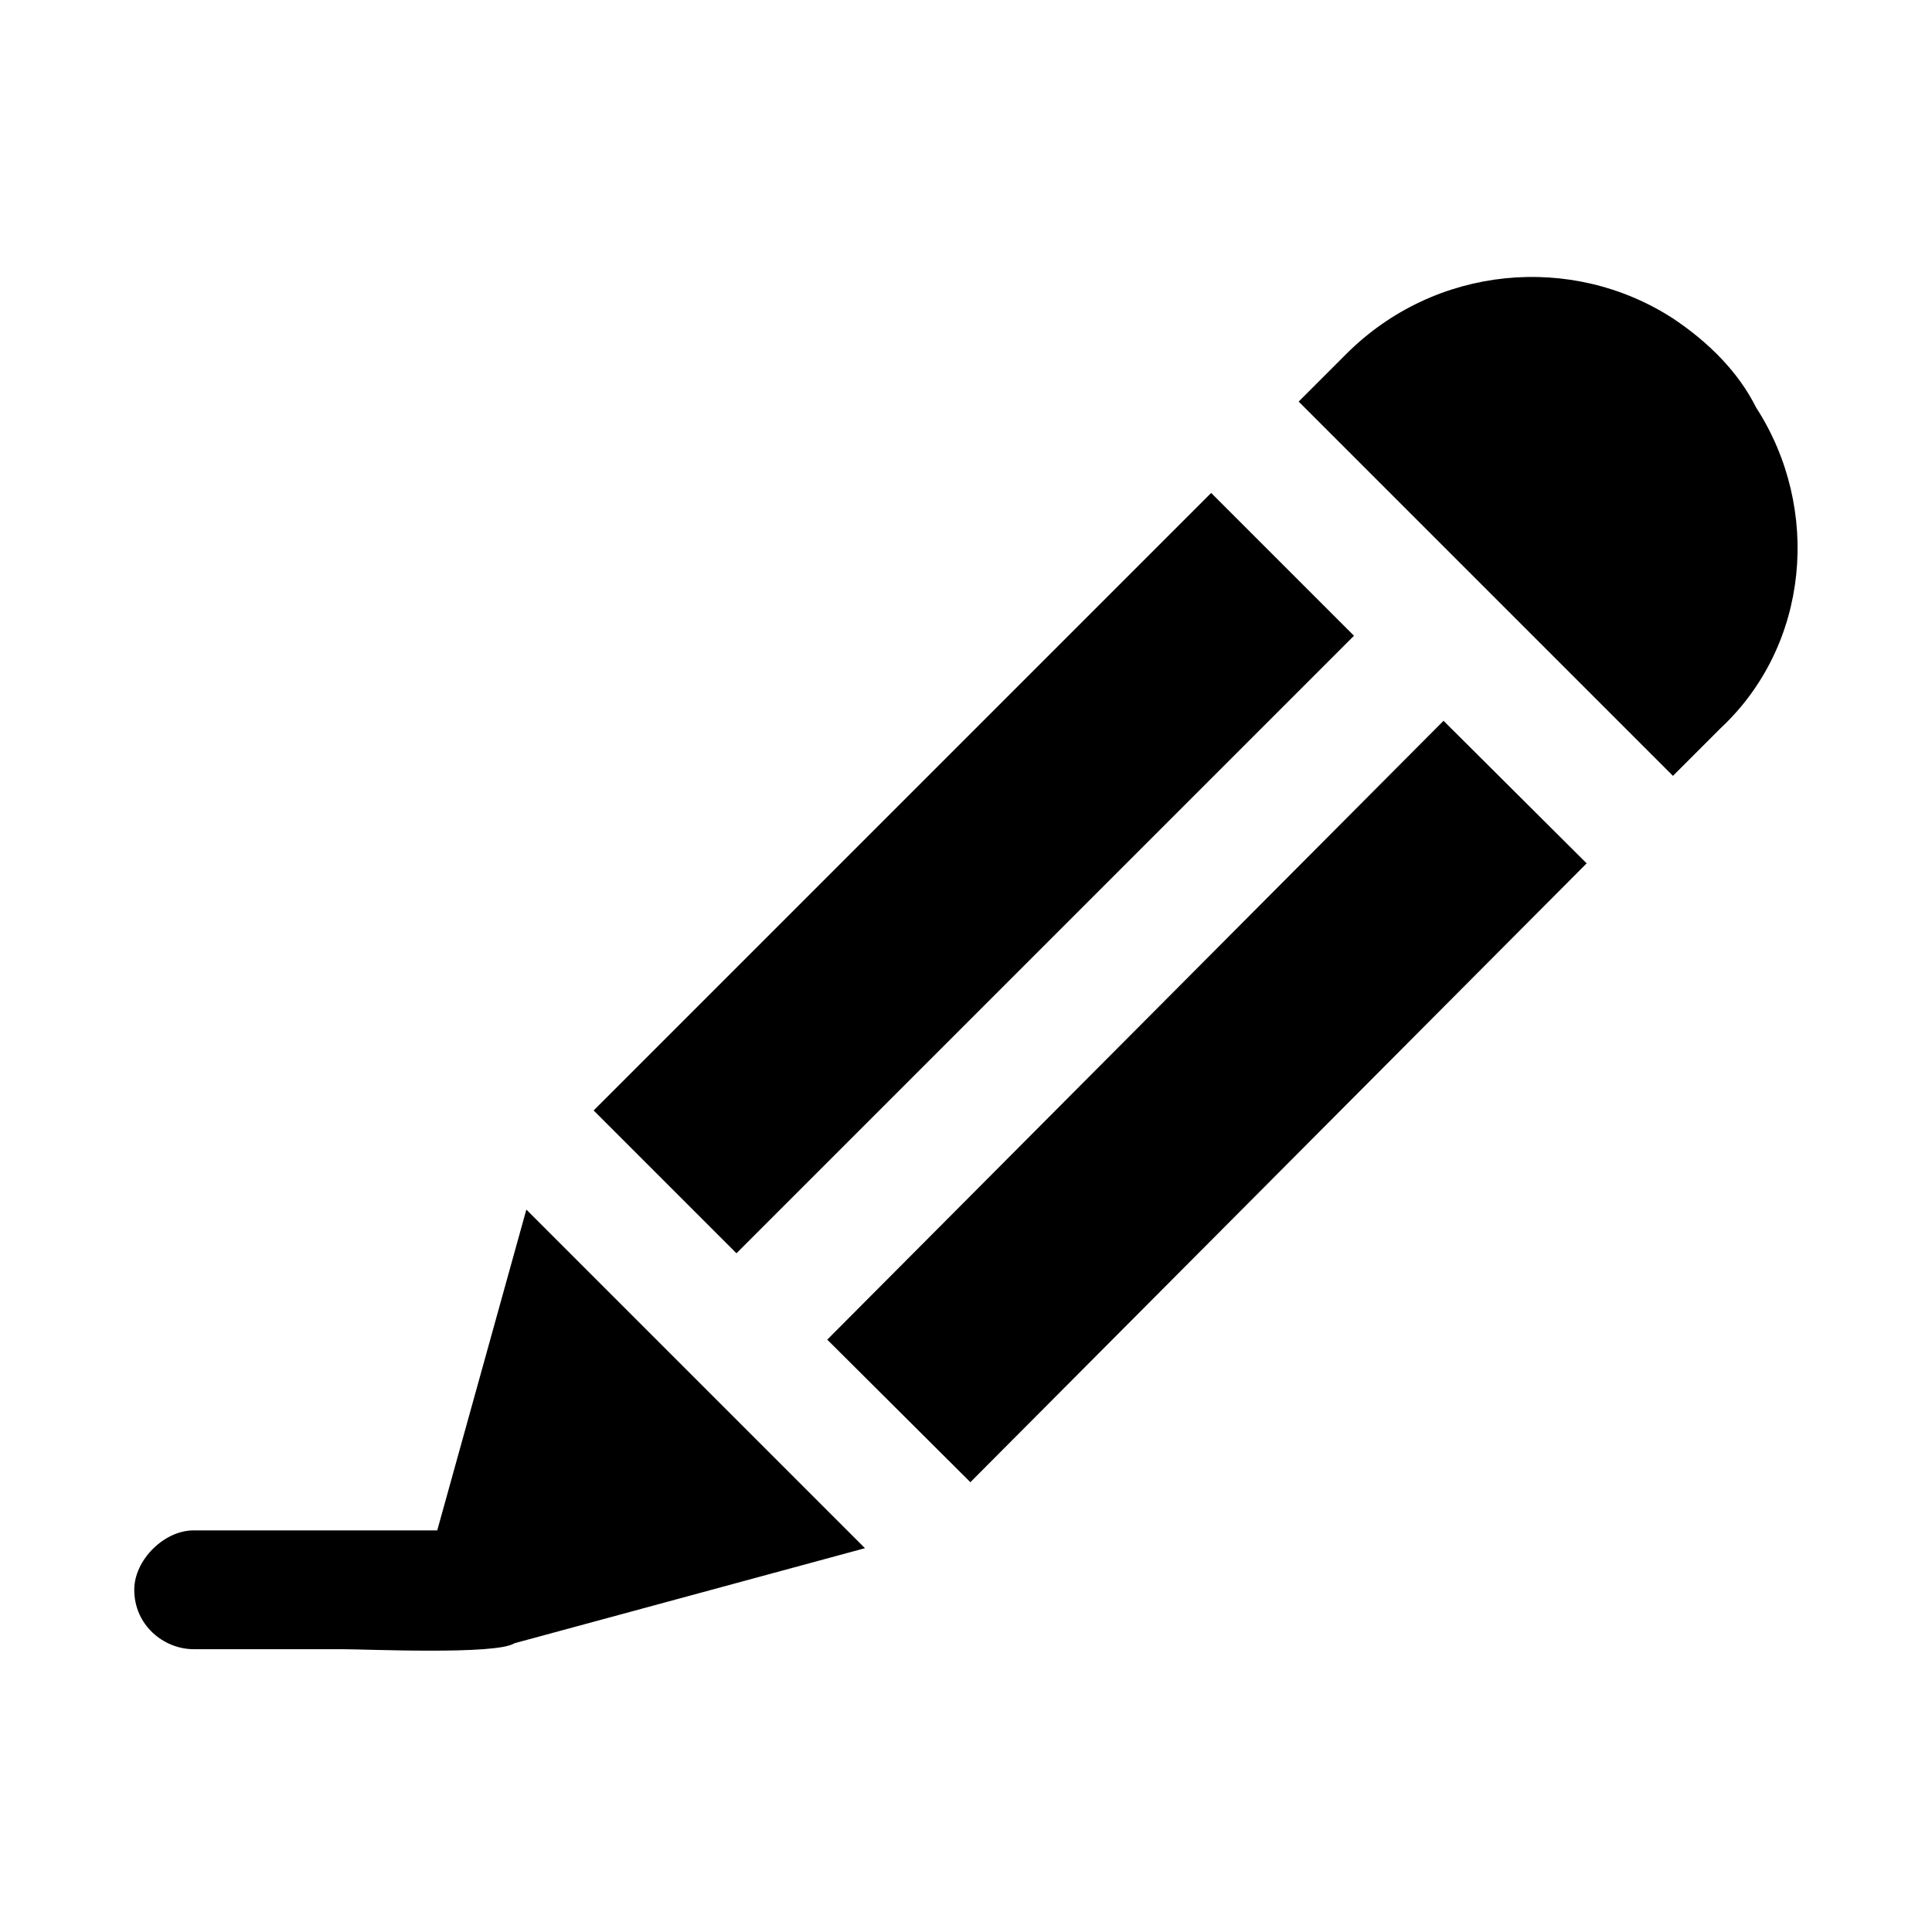 <?xml version="1.0" encoding="UTF-8"?>
<!-- Uploaded to: SVG Repo, www.svgrepo.com, Generator: SVG Repo Mixer Tools -->
<svg fill="#000000" width="800px" height="800px" version="1.1" viewBox="144 144 512 512" xmlns="http://www.w3.org/2000/svg">
 <g>
  <path d="m301.32 438.28 163.65-163.65 37.852 37.852-163.65 163.65z"/>
  <path d="m363.23 499.02 163.32-164 37.93 37.777-163.32 164z"/>
  <path d="m609.39 252c-4.723-9.445-12.594-17.316-22.043-23.617-26.766-17.32-62.977-14.168-86.594 9.445l-12.594 12.594 99.188 99.188 12.594-12.594c23.617-22.039 26.766-58.25 9.449-85.016z"/>
  <path d="m283.49 464.55-23.617 85.02-64.551-0.004c-7.871 0-15.742 7.871-15.742 15.742 0 9.445 7.871 15.742 15.742 15.742h39.359c6.297 0 40.934 1.574 45.656-1.574l92.891-25.191z"/>
 </g>
</svg>